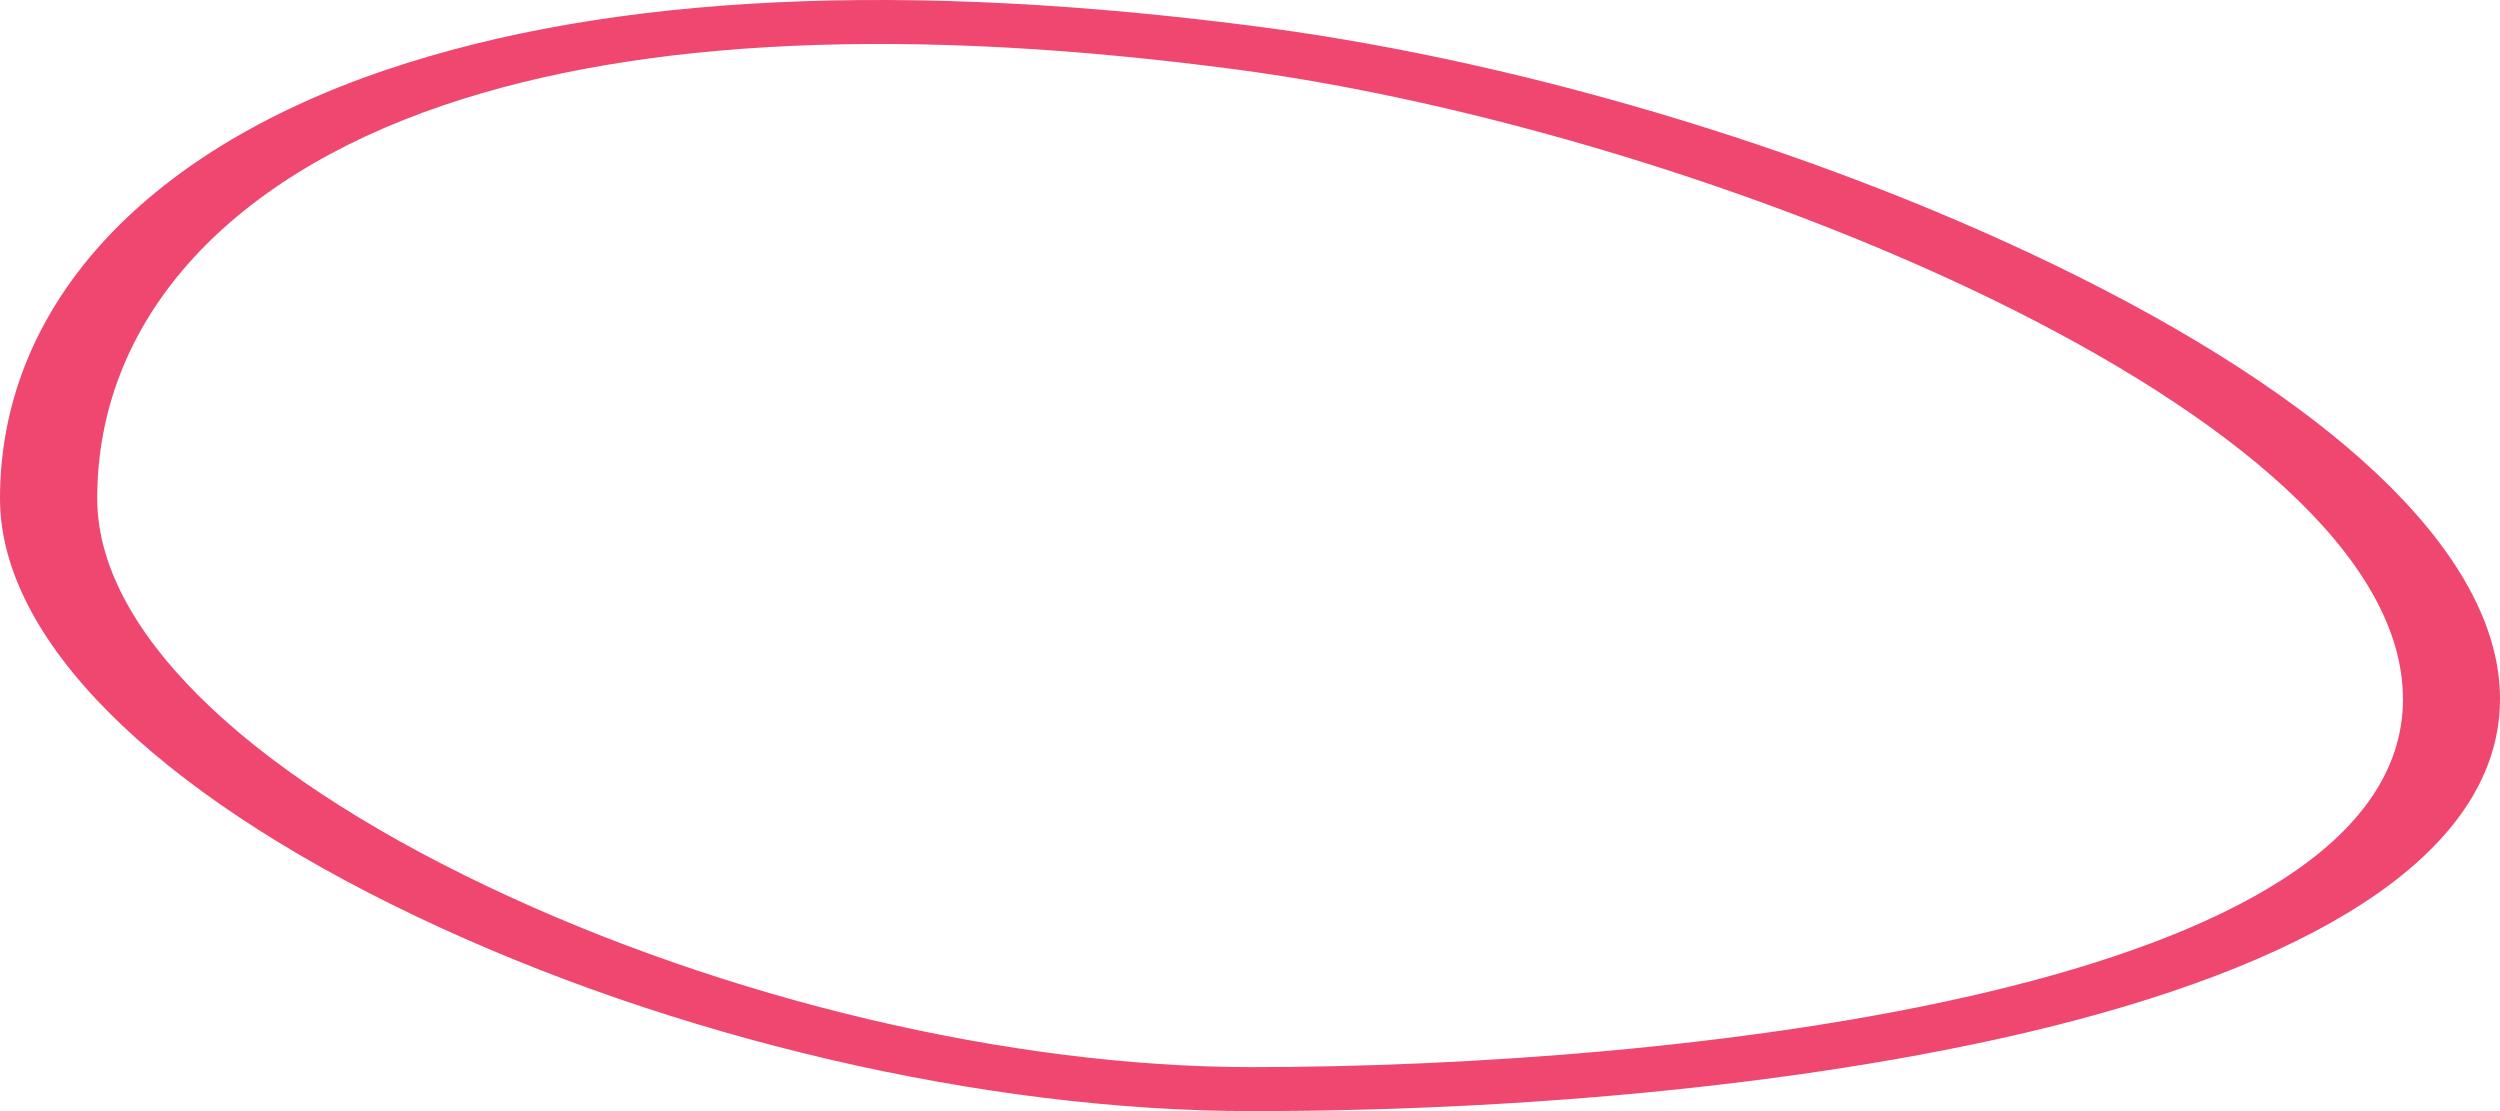 <svg xmlns="http://www.w3.org/2000/svg" width="198" height="88" viewBox="0 0 198 88" fill="none"><path d="M-1.7259e-06 39.484C-1.07009e-06 24.481 11.139 12.107 30.561 5.538C48.311 -0.468 71.748 -1.594 100.202 2.185C121.47 5.011 145.543 12.382 164.599 21.907C186.138 32.675 198 44.553 198 55.349C198 66.145 186.329 75.024 164.242 80.841C146.971 85.391 123.238 88 99.113 88C77.984 88 53.267 82.246 33.017 72.603C12.036 62.614 -2.20932e-06 50.543 -1.7259e-06 39.484ZM190.31 55.345C190.31 32.758 134.77 10.395 98.033 5.518C72.027 2.067 50.88 3.007 35.177 8.32C17.715 14.228 7.699 25.587 7.699 39.484C7.699 49.662 18.96 60.859 38.609 70.206C57.439 79.168 80.066 84.517 99.131 84.517C133.002 84.517 190.318 78.373 190.318 55.341L190.31 55.345Z" fill="#EF476F"></path></svg>